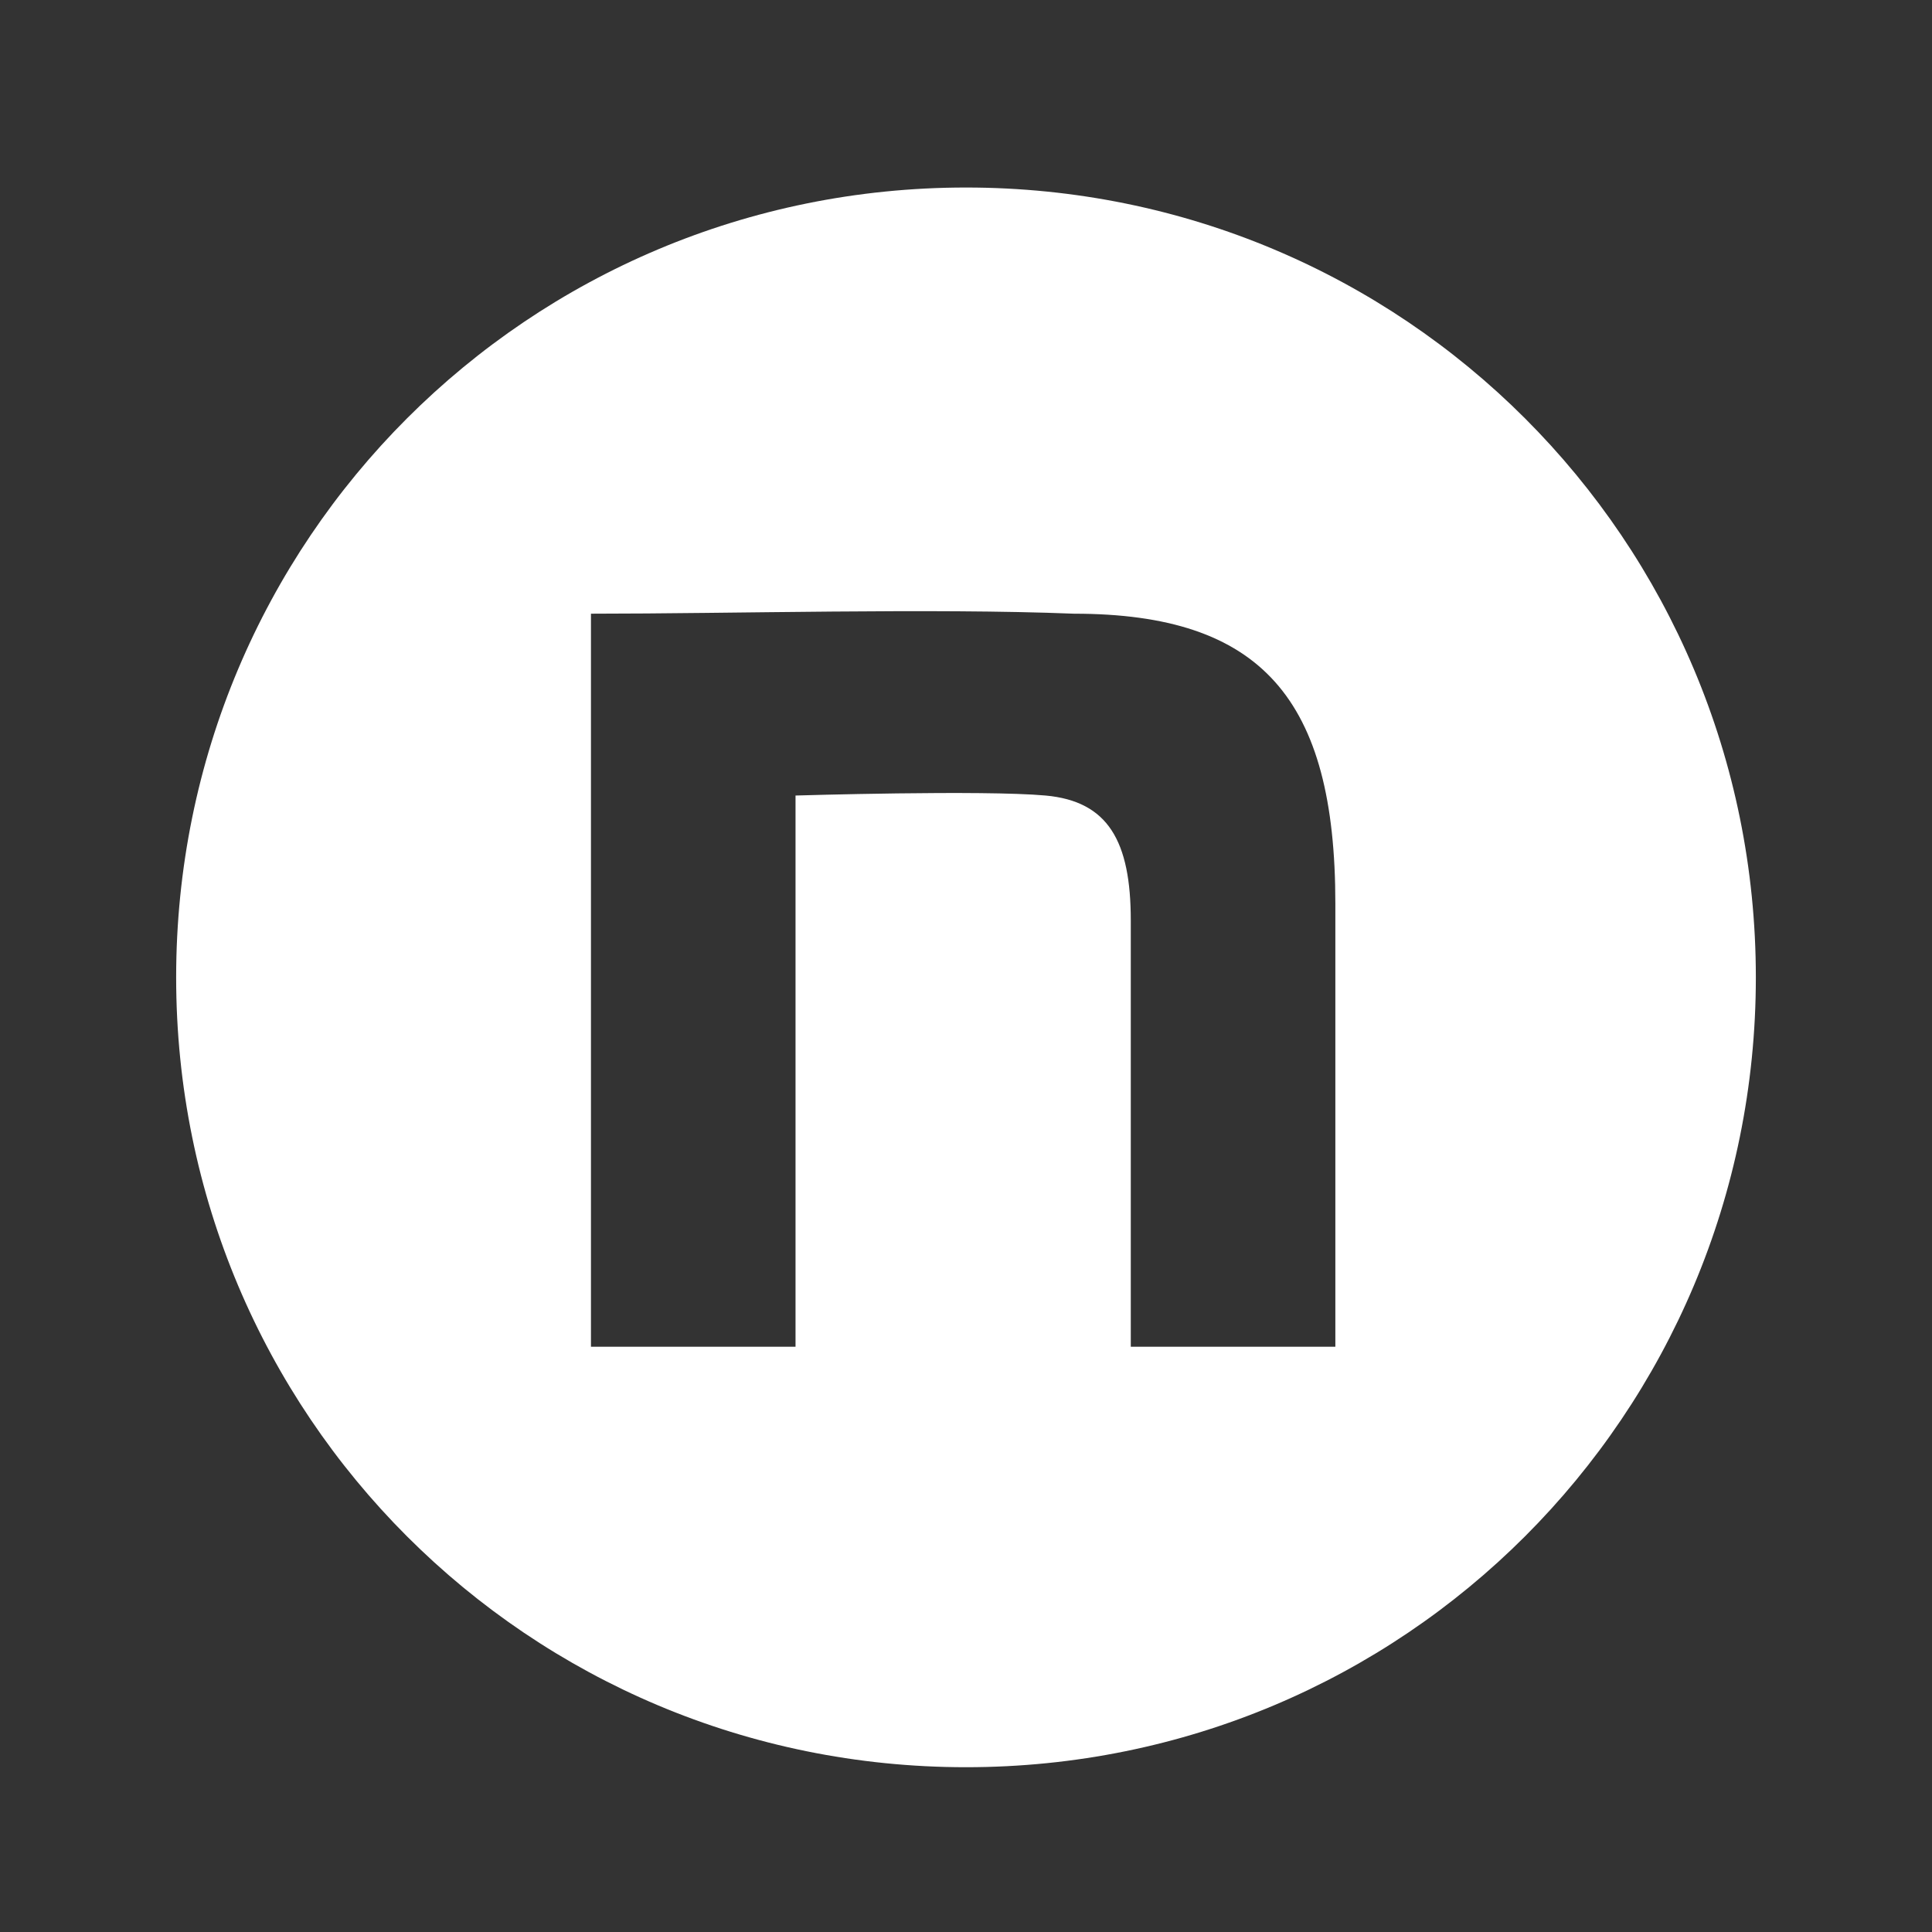<?xml version="1.0" encoding="UTF-8"?>
<svg id="_レイヤー_1" data-name=" レイヤー 1" xmlns="http://www.w3.org/2000/svg" version="1.1" viewBox="0 0 34 34">
  <rect x="0" y="0" width="34" height="34" fill="#333333" stroke="none"/>
  <defs>
    <style>
      .cls-1 {
        fill: #fff;
        stroke-width: 0px;
      }
    </style>
  </defs>
  <path class="cls-1" d="M17,3.3c-7.7,0-13.9,6.2-13.9,13.9s6.2,13.9,13.9,13.9,13.9-6.2,13.9-13.9S24.7,3.3,17,3.3ZM23.5,23.7h-3.6v-7.5c0-1.4-.4-2.1-1.5-2.2-1.1-.1-4.4,0-4.4,0v9.7h-3.6v-12.9c2.5,0,6-.1,8.5,0,3.3,0,4.6,1.5,4.6,5.1v7.8Z"/>
</svg>